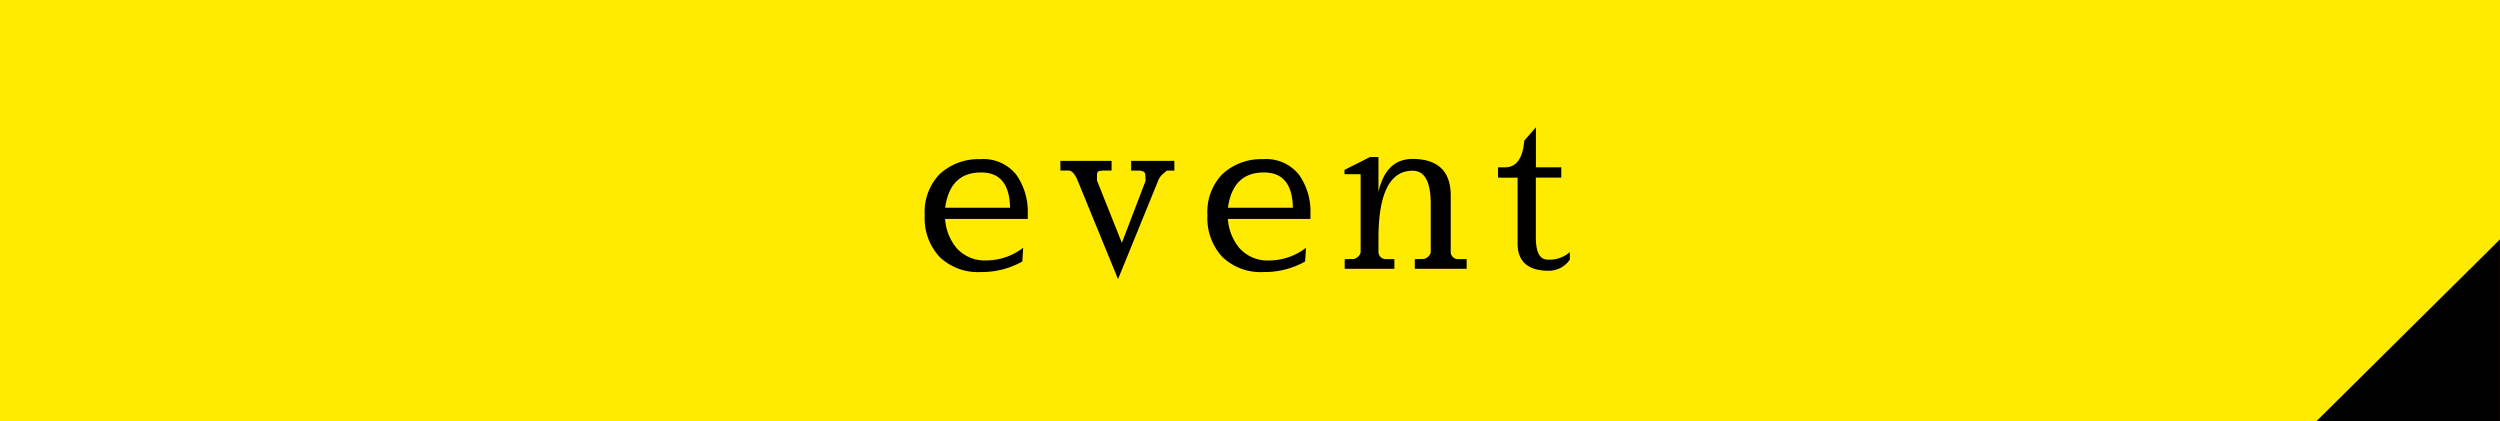 <svg xmlns="http://www.w3.org/2000/svg" width="279" height="47" viewBox="0 0 279 47"><g transform="translate(-543 -1263)"><g transform="translate(-1 -355)"><rect width="279" height="47" transform="translate(544 1618)" fill="#ffeb00"/><path d="M11.592-.816A9.222,9.222,0,0,1,7.032.36h-.1A6.153,6.153,0,0,1,2.364-1.32,6.319,6.319,0,0,1,.7-5.976a6.065,6.065,0,0,1,1.632-4.56,6.352,6.352,0,0,1,4.548-1.7,4.692,4.692,0,0,1,4.032,1.728,7.125,7.125,0,0,1,1.284,4.368v.576H2.976a5.643,5.643,0,0,0,1.272,3.24A4.2,4.2,0,0,0,7.608-.936a6.756,6.756,0,0,0,4.08-1.416Zm-1.368-6q-.072-3.936-3.216-3.936H6.96q-3.432,0-3.984,3.936ZM16.8-10.968h-.96v-1.08h5.712v1.08h-1.08v.024q-.5,0-.528.276t-.024.492v.312L22.7-2.9l2.664-6.96h-.024v-.288a2.512,2.512,0,0,0-.048-.468q-.048-.252-.48-.324v-.024h-1.08v-1.08H28.56v1.08h-.84q-.048.048-.42.36a1.823,1.823,0,0,0-.54.744L22.272,1.152,17.76-9.864Q17.328-10.9,16.8-10.968ZM43.152-.816A9.222,9.222,0,0,1,38.592.36h-.1a6.153,6.153,0,0,1-4.572-1.68,6.319,6.319,0,0,1-1.668-4.656,6.065,6.065,0,0,1,1.632-4.56,6.352,6.352,0,0,1,4.548-1.7,4.692,4.692,0,0,1,4.032,1.728,7.125,7.125,0,0,1,1.284,4.368v.576H34.536a5.643,5.643,0,0,0,1.272,3.24,4.2,4.2,0,0,0,3.36,1.392,6.756,6.756,0,0,0,4.08-1.416Zm-1.368-6q-.072-3.936-3.216-3.936H38.52q-3.432,0-3.984,3.936Zm9.552-1.776q.84-3.672,3.816-3.672,4.248.024,4.248,4.1V-1.8a.821.821,0,0,0,.864.72h.912V0H55.392V-1.08L56.424-1.1a1.064,1.064,0,0,0,.744-.7V-7.248q0-3.7-2.016-3.7-3.816,0-3.816,7.584V-1.8a.821.821,0,0,0,.864.72h.912V0H47.568V-1.08L48.6-1.1a1.064,1.064,0,0,0,.744-.7v-8.76h-1.8v-.48L50.4-12.48h.936ZM70.344.216q-3.48,0-3.48-3.048v-7.344H64.68v-1.152h.912q1.776-.1,2.016-2.976l1.3-1.488v4.464h2.832v1.152H68.9V-3.5q0,2.472,1.32,2.472a3.4,3.4,0,0,0,2.472-.84v.84A2.834,2.834,0,0,1,70.344.216Z" transform="translate(646.5 1648)"/></g><path d="M11220,1553h20.475v-20.286Z" transform="translate(-10418.479 -243)"/></g></svg>